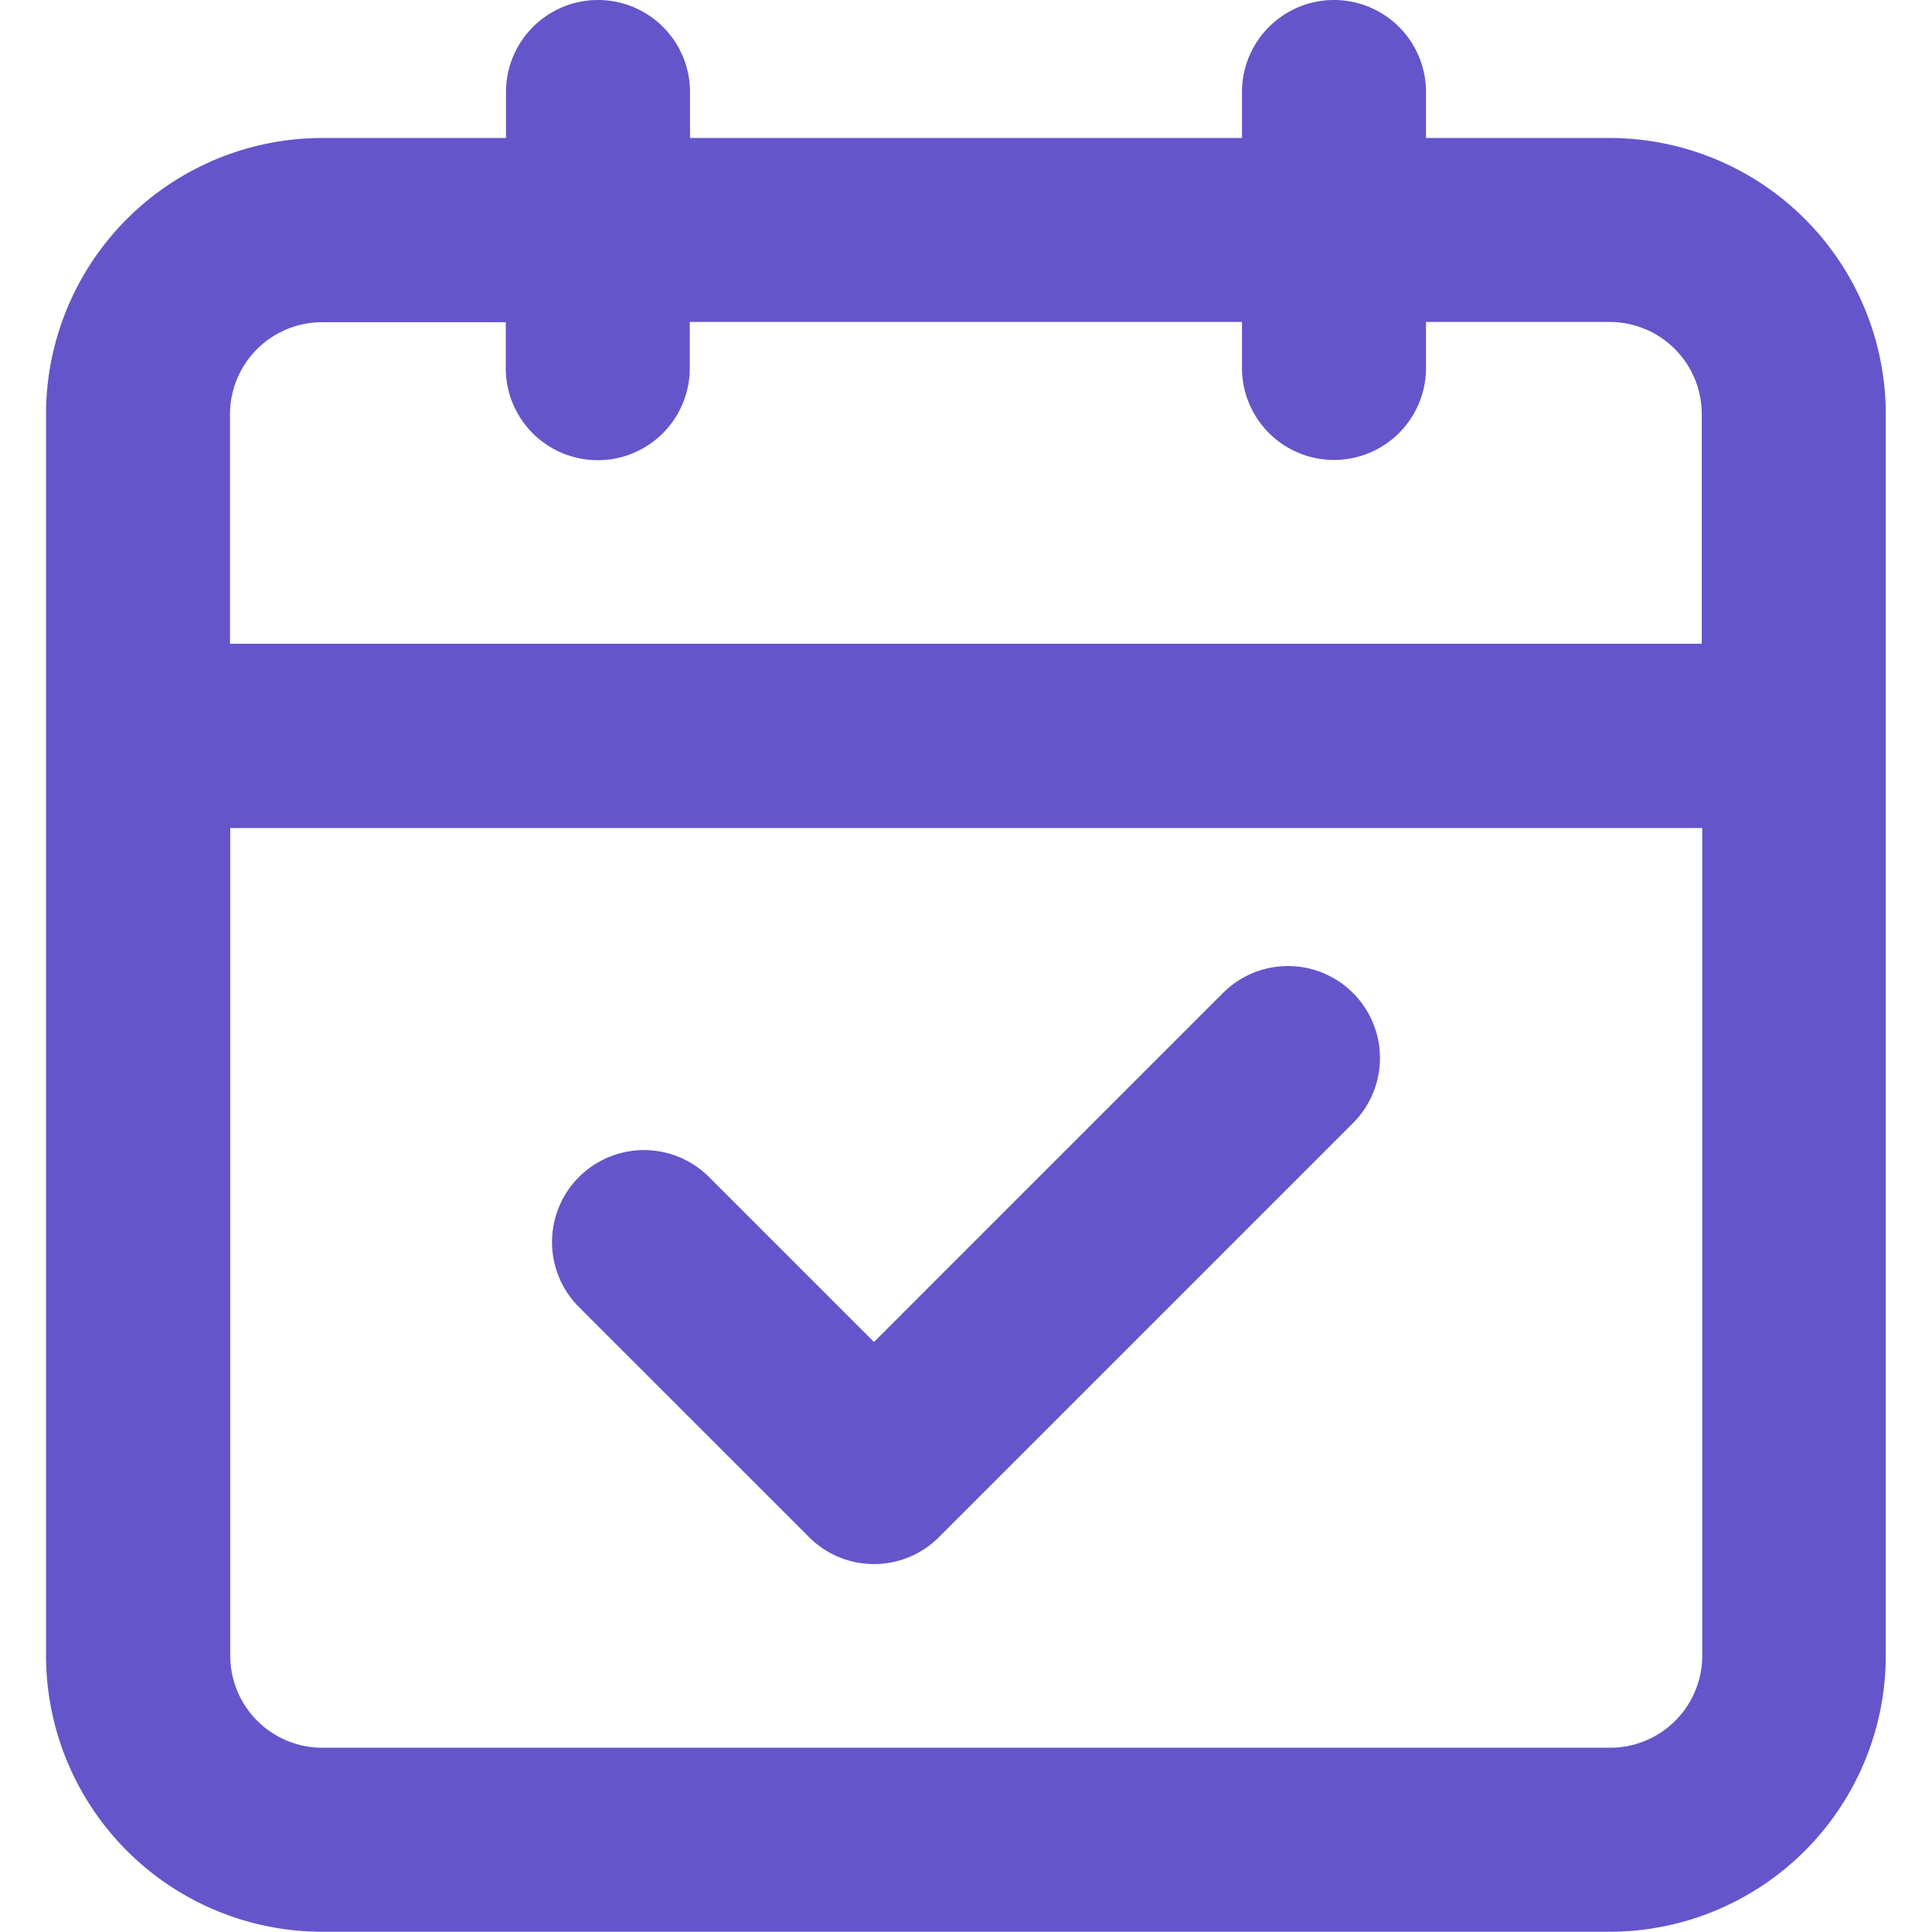 <svg xmlns="http://www.w3.org/2000/svg" xmlns:xlink="http://www.w3.org/1999/xlink" width="40" height="40" viewBox="0 0 40 40"><defs><clipPath id="clip-path"><rect id="Rectangle_855" data-name="Rectangle 855" width="40" height="40" transform="translate(560 4295)" fill="#6555cb"></rect></clipPath></defs><g id="Mask_Group_2599" data-name="Mask Group 2599" transform="translate(-560 -4295)" clip-path="url(#clip-path)"><g id="on-time" transform="translate(557.143 4293.095)"><path id="Path_4428" data-name="Path 4428" d="M36.19,4.762H32.381V3.81a1.9,1.9,0,1,0-3.81,0v.952H17.143V3.81a1.9,1.9,0,1,0-3.81,0v.952H9.524A5.721,5.721,0,0,0,3.81,10.476V36.19A5.721,5.721,0,0,0,9.524,41.9H36.19A5.721,5.721,0,0,0,41.9,36.19V10.476A5.721,5.721,0,0,0,36.19,4.762ZM7.619,10.476a1.907,1.907,0,0,1,1.9-1.9h3.809v.952a1.9,1.9,0,1,0,3.81,0V8.571H28.571v.952a1.9,1.9,0,1,0,3.81,0V8.571H36.19a1.907,1.907,0,0,1,1.9,1.9v4.762H7.619ZM38.1,36.19a1.907,1.907,0,0,1-1.9,1.9H9.524a1.907,1.907,0,0,1-1.9-1.9V19.048H38.1Z" fill="#6555cb"></path><path id="Path_4429" data-name="Path 4429" d="M19.606,33.728a1.9,1.9,0,0,0,2.693,0l8.571-8.571a1.9,1.9,0,0,0-2.693-2.693l-7.225,7.225-3.415-3.415a1.9,1.9,0,0,0-2.693,2.693Z" fill="#6555cb"></path></g></g></svg>
